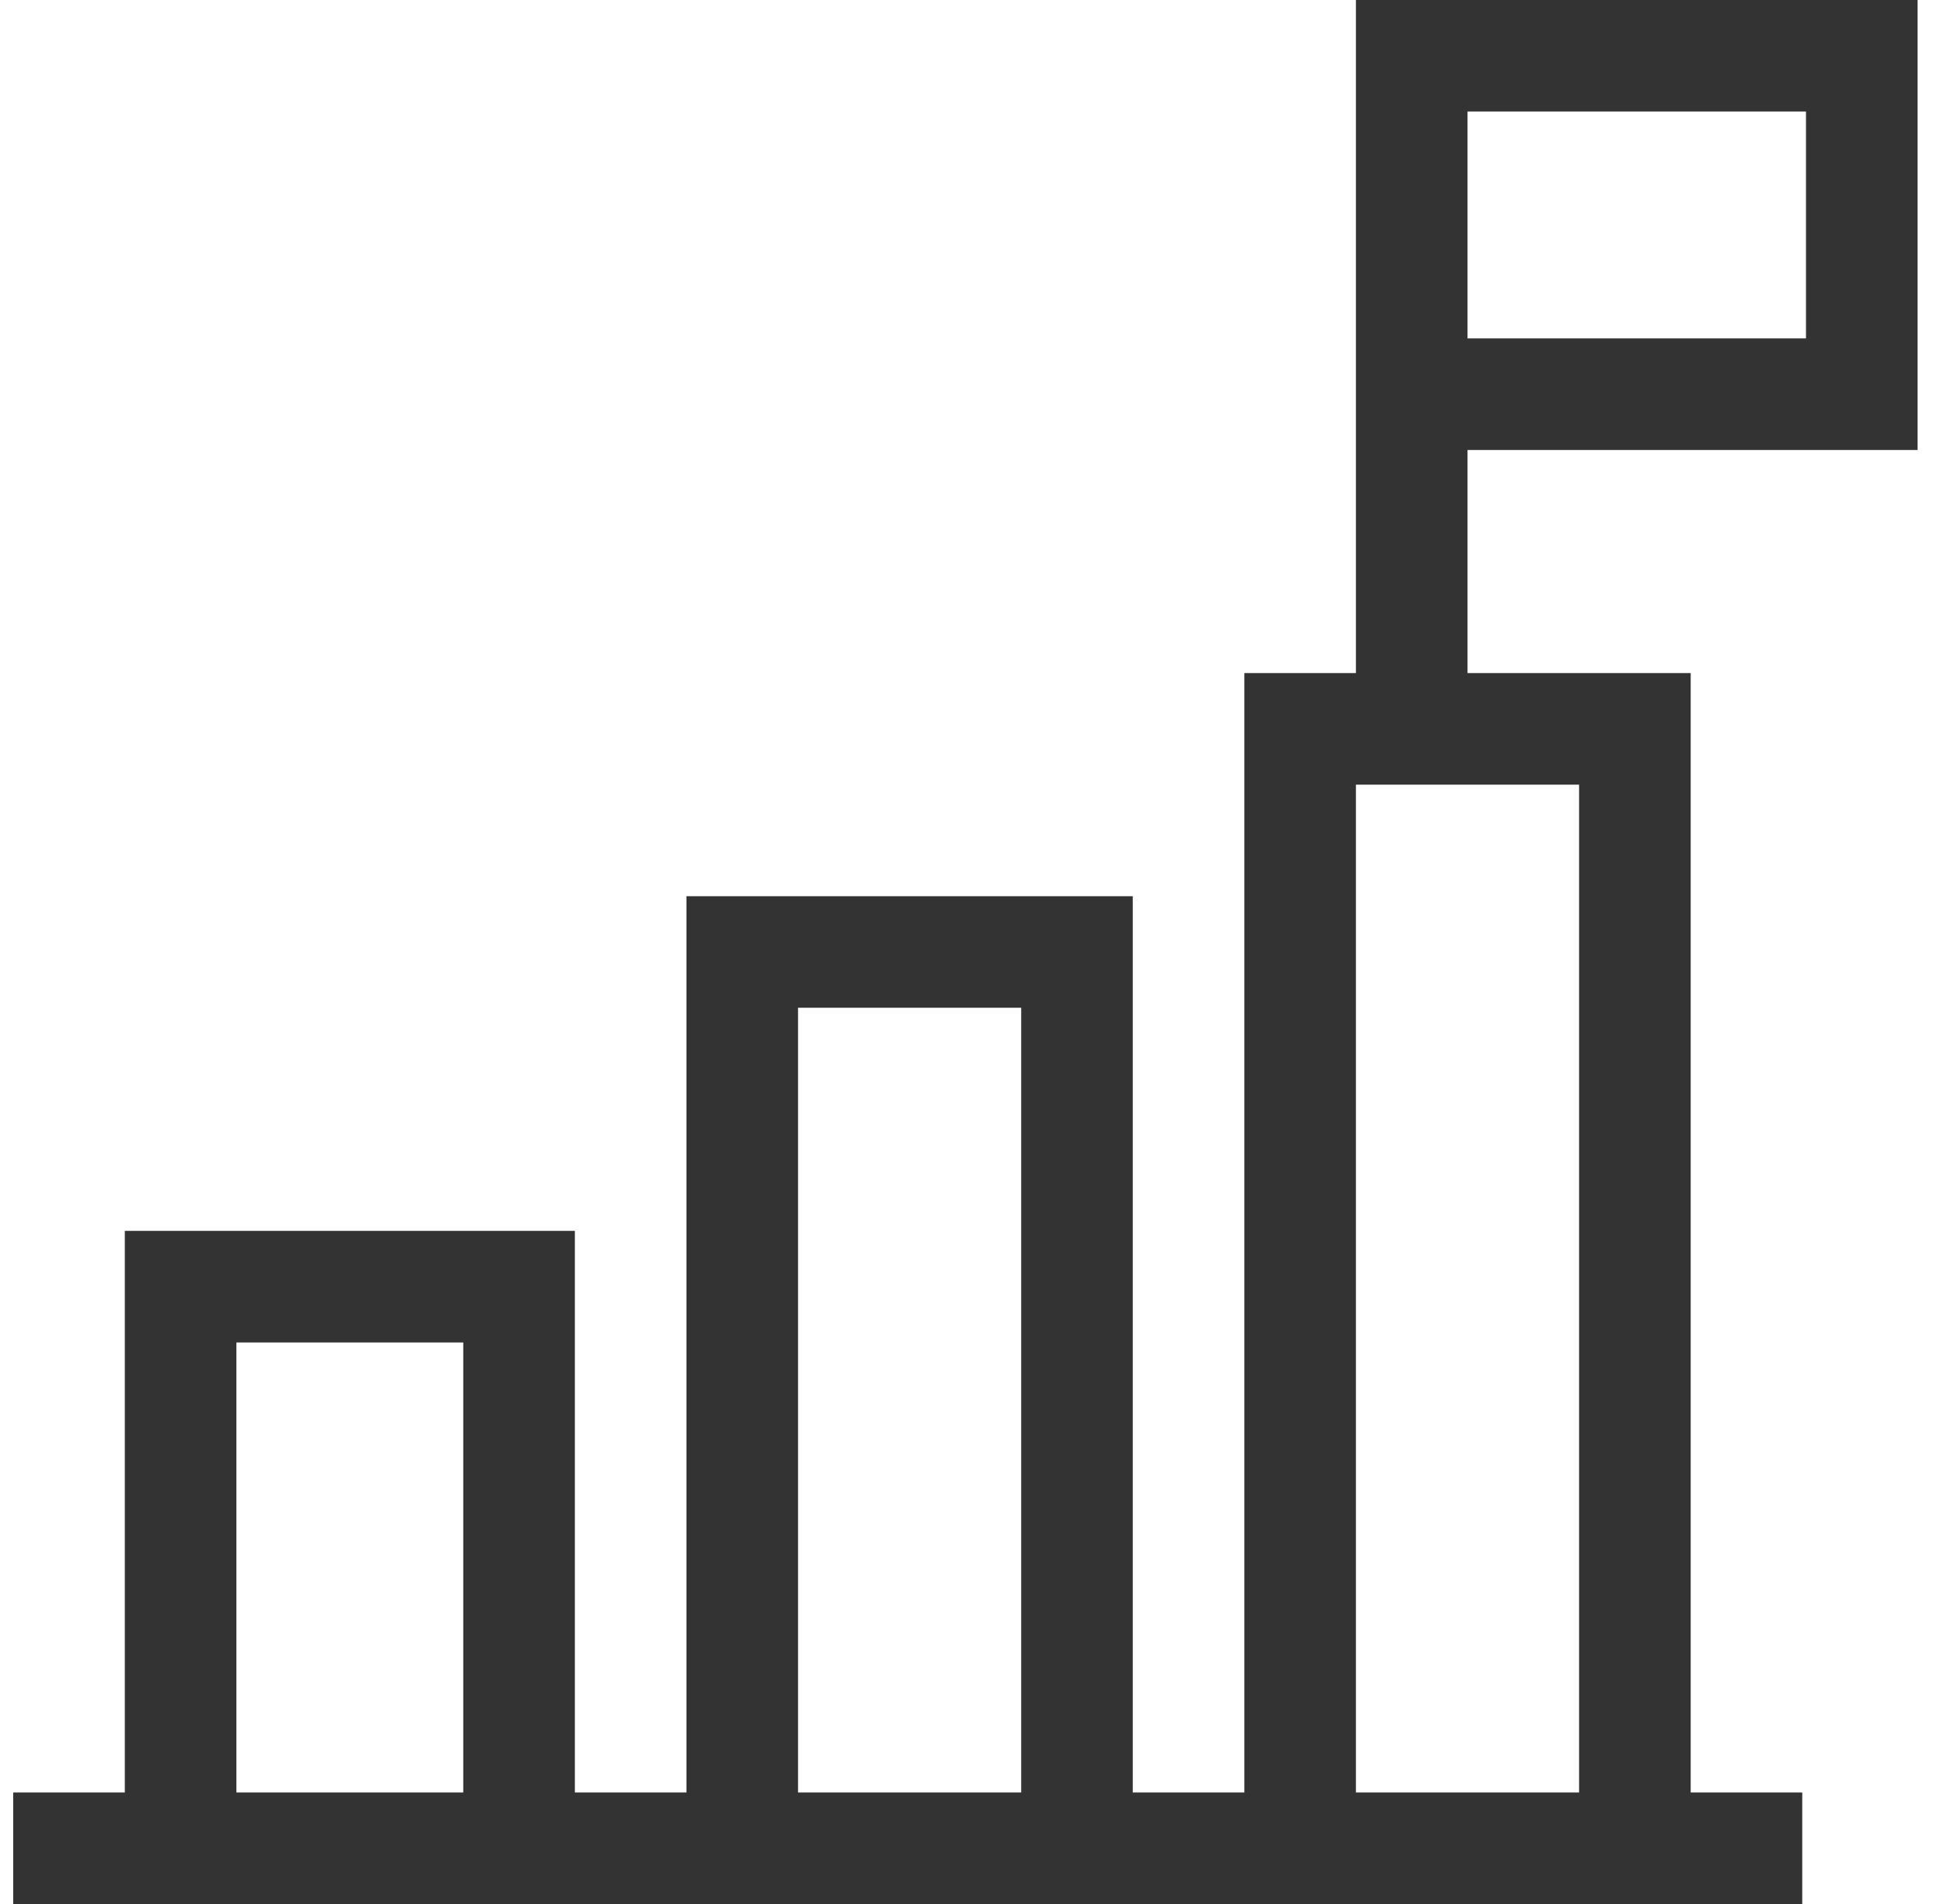 <svg xmlns="http://www.w3.org/2000/svg" width="49" height="48" viewBox="0 0 49 48" fill="none"><g clip-path="url(#clip0_2_312)"><path d="M45.427 48V45.188H42.615V16.969H36.99V11.344H48.334V0H34.177V16.969H31.365V45.188H28.552V22.594H17.302V45.188H14.49V31.031H3.146V45.188H0.333V48H45.427ZM36.99 2.812H45.521V8.531H36.99V2.812ZM34.177 19.781H39.802V45.188H34.177V19.781ZM20.115 25.406H25.74V45.188H20.115V25.406ZM5.958 33.844H11.677V45.188H5.958V33.844Z" fill="#333333"></path></g><defs><clipPath id="clip0_2_312"><rect width="48" height="48" fill="white" transform="translate(0.333)"></rect></clipPath></defs></svg>